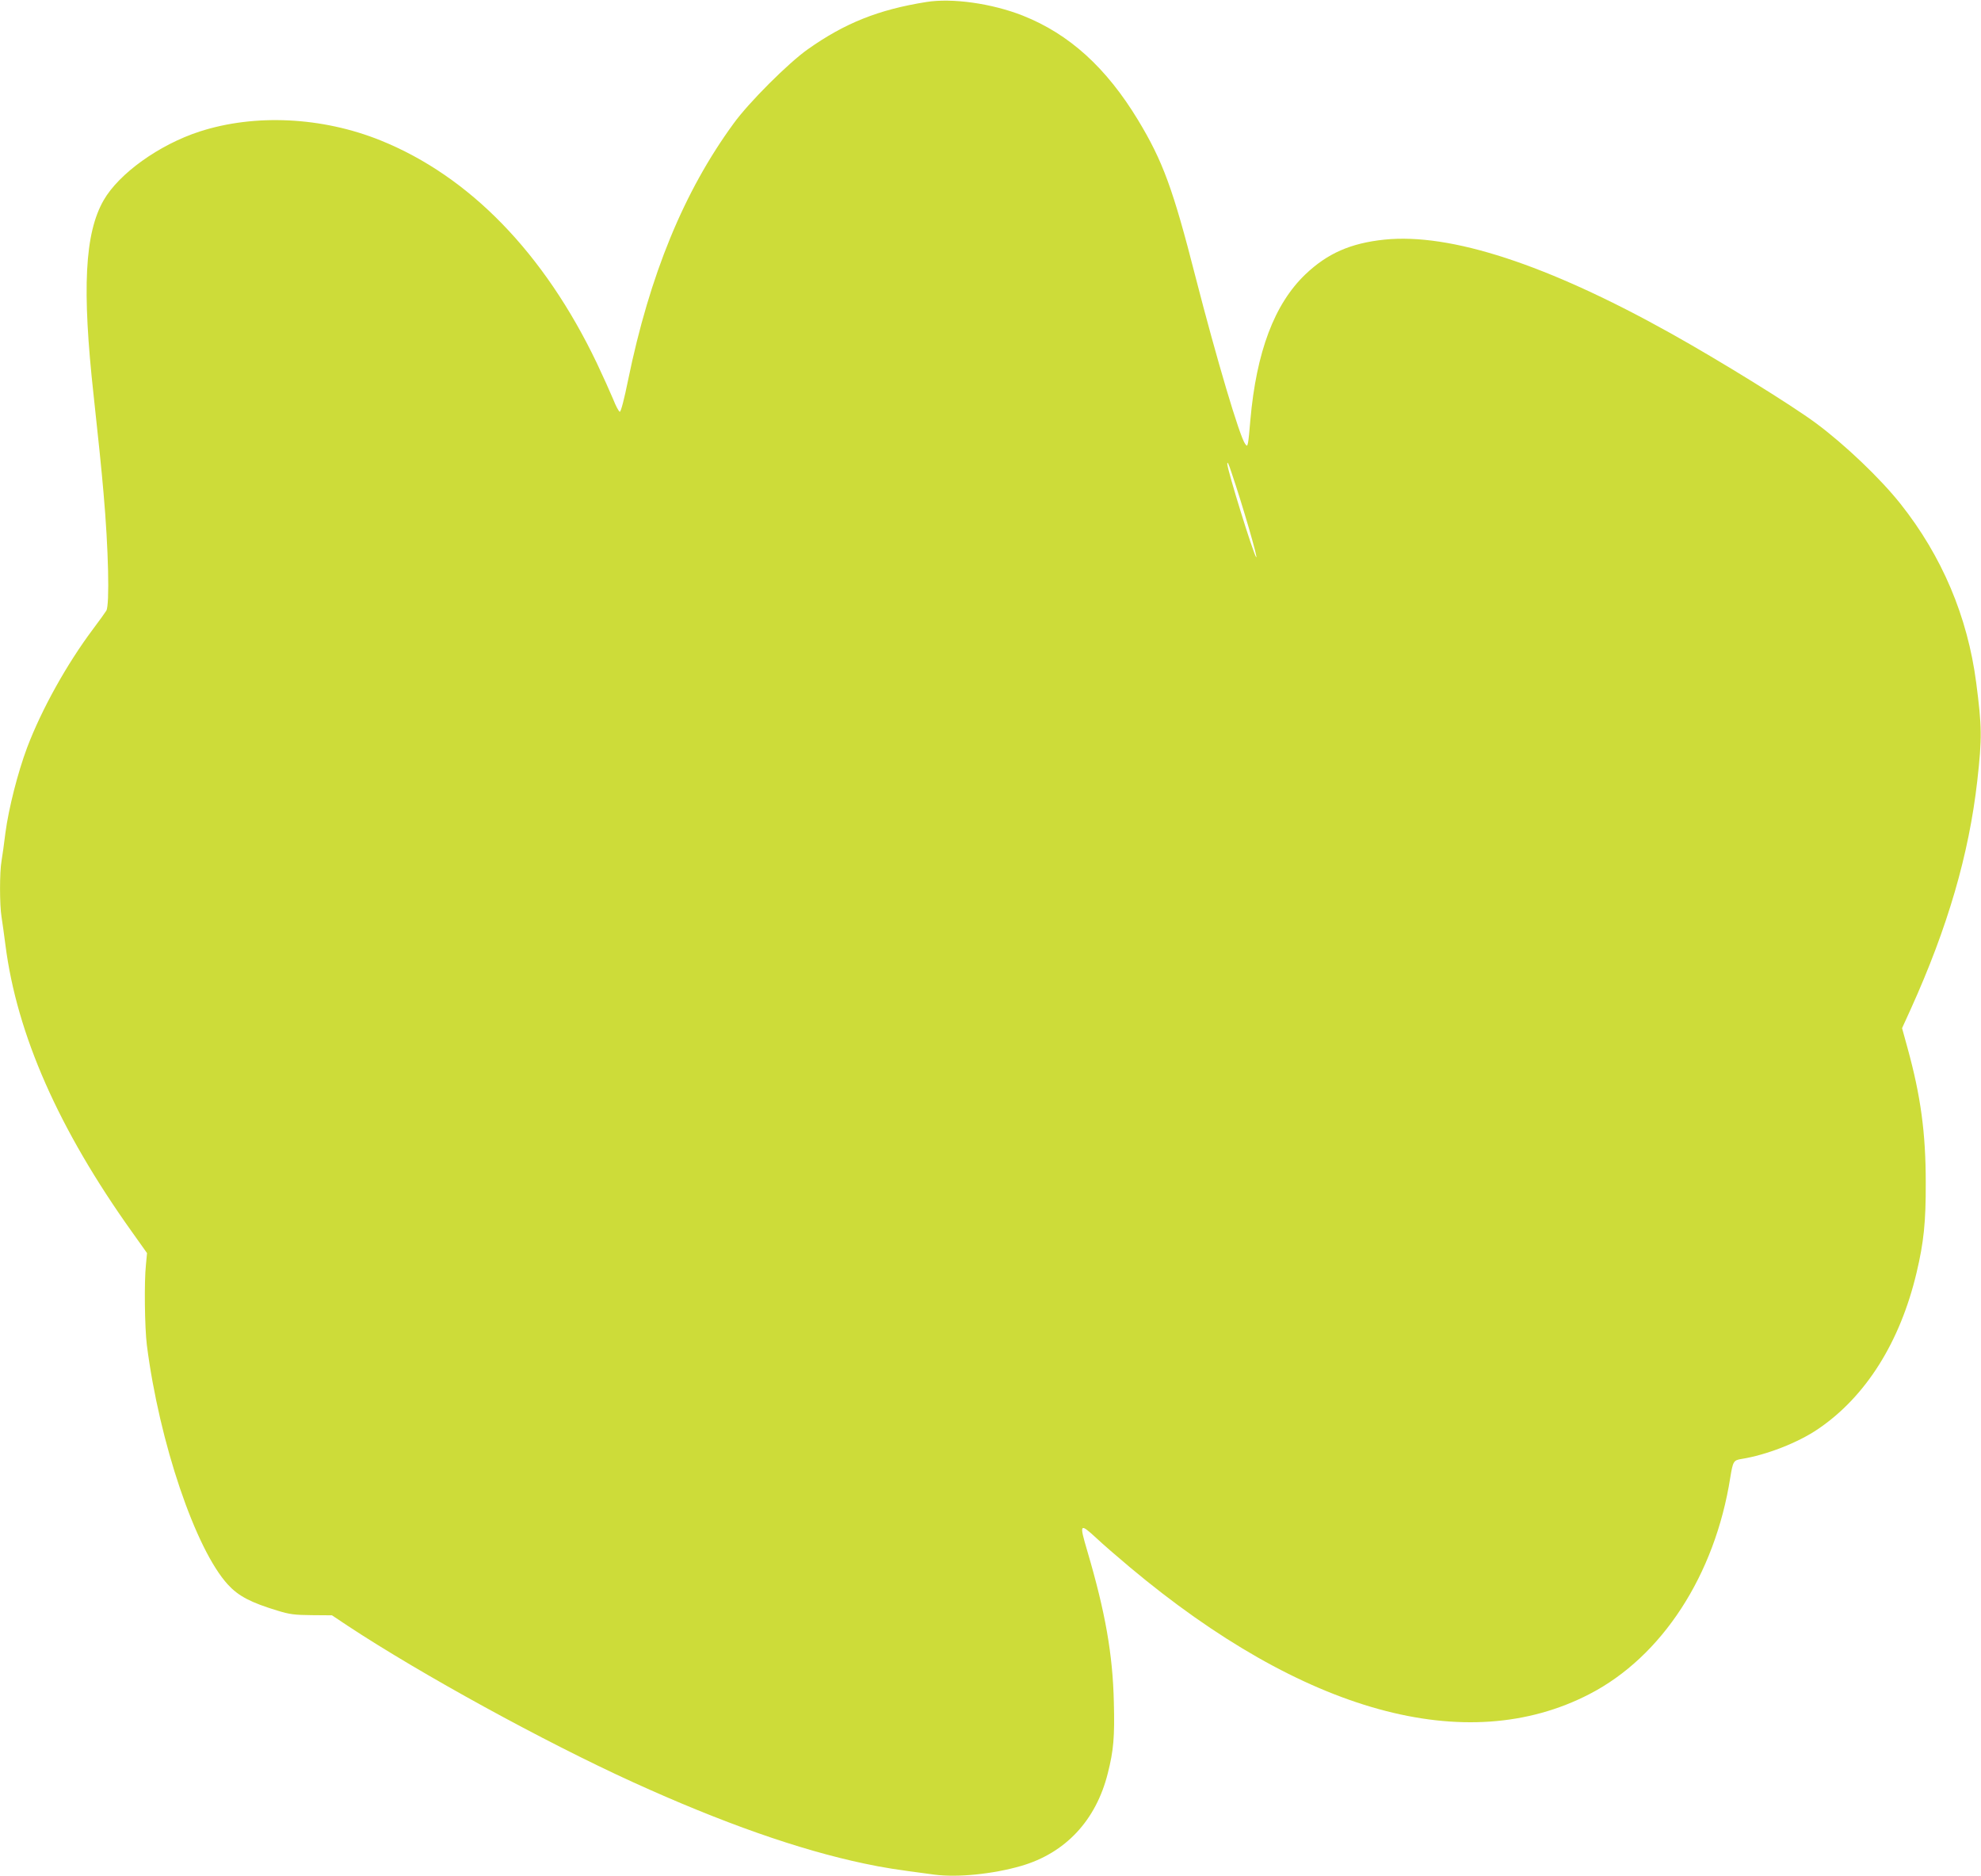 <?xml version="1.0" standalone="no"?>
<!DOCTYPE svg PUBLIC "-//W3C//DTD SVG 20010904//EN"
 "http://www.w3.org/TR/2001/REC-SVG-20010904/DTD/svg10.dtd">
<svg version="1.0" xmlns="http://www.w3.org/2000/svg"
 width="1280pt" height="1212pt" viewBox="0 0 1280 1212"
 preserveAspectRatio="xMidYMid meet">
<g transform="translate(0,1212) scale(0.1,-0.1)"
fill="#cddc39" stroke="none">
<path d="M5985 12107 c-308 -49 -526 -136 -765 -305 -124 -87 -382 -344 -480
-480 -321 -439 -542 -977 -682 -1659 -24 -119 -46 -203 -53 -203 -6 0 -26 37
-44 83 -19 45 -66 150 -105 232 -340 710 -822 1206 -1397 1438 -377 152 -813
173 -1170 57 -261 -85 -520 -271 -619 -443 -123 -214 -141 -573 -65 -1262 26
-236 54 -508 64 -630 32 -360 40 -723 18 -760 -7 -11 -45 -65 -86 -119 -170
-227 -332 -518 -426 -766 -60 -160 -119 -392 -140 -550 -8 -69 -20 -150 -25
-181 -13 -72 -13 -285 0 -363 5 -33 17 -115 25 -180 74 -579 344 -1191 819
-1856 l96 -135 -7 -75 c-12 -110 -8 -410 6 -520 80 -627 314 -1319 524 -1547
68 -74 148 -116 324 -169 75 -23 108 -27 218 -28 l130 -1 102 -68 c475 -313
1270 -749 1843 -1010 575 -262 1073 -437 1496 -526 128 -27 193 -37 450 -71
149 -20 379 3 562 56 286 83 484 294 560 599 37 146 45 234 39 458 -7 310 -55
582 -172 979 -52 177 -49 181 59 82 39 -37 136 -121 216 -188 1122 -940 2175
-1231 2970 -820 469 242 811 769 910 1399 17 104 21 112 72 120 159 25 366
105 496 194 308 209 530 562 636 1011 46 194 60 326 59 580 0 320 -32 559
-118 871 l-35 127 56 123 c239 528 376 999 430 1475 31 277 30 349 -7 634 -56
428 -221 817 -489 1155 -132 166 -360 383 -546 521 -159 118 -627 407 -941
582 -796 444 -1422 648 -1848 604 -219 -23 -368 -89 -510 -224 -201 -192 -317
-501 -356 -942 -5 -66 -12 -132 -15 -146 -5 -23 -7 -24 -19 -7 -36 50 -183
544 -320 1077 -146 572 -212 750 -372 1015 -205 338 -444 555 -744 674 -200
79 -457 115 -624 88z m1973 -3042 c72 -212 172 -557 159 -545 -17 16 -187 565
-187 603 0 19 8 3 28 -58z"/>
</g>
</svg>
